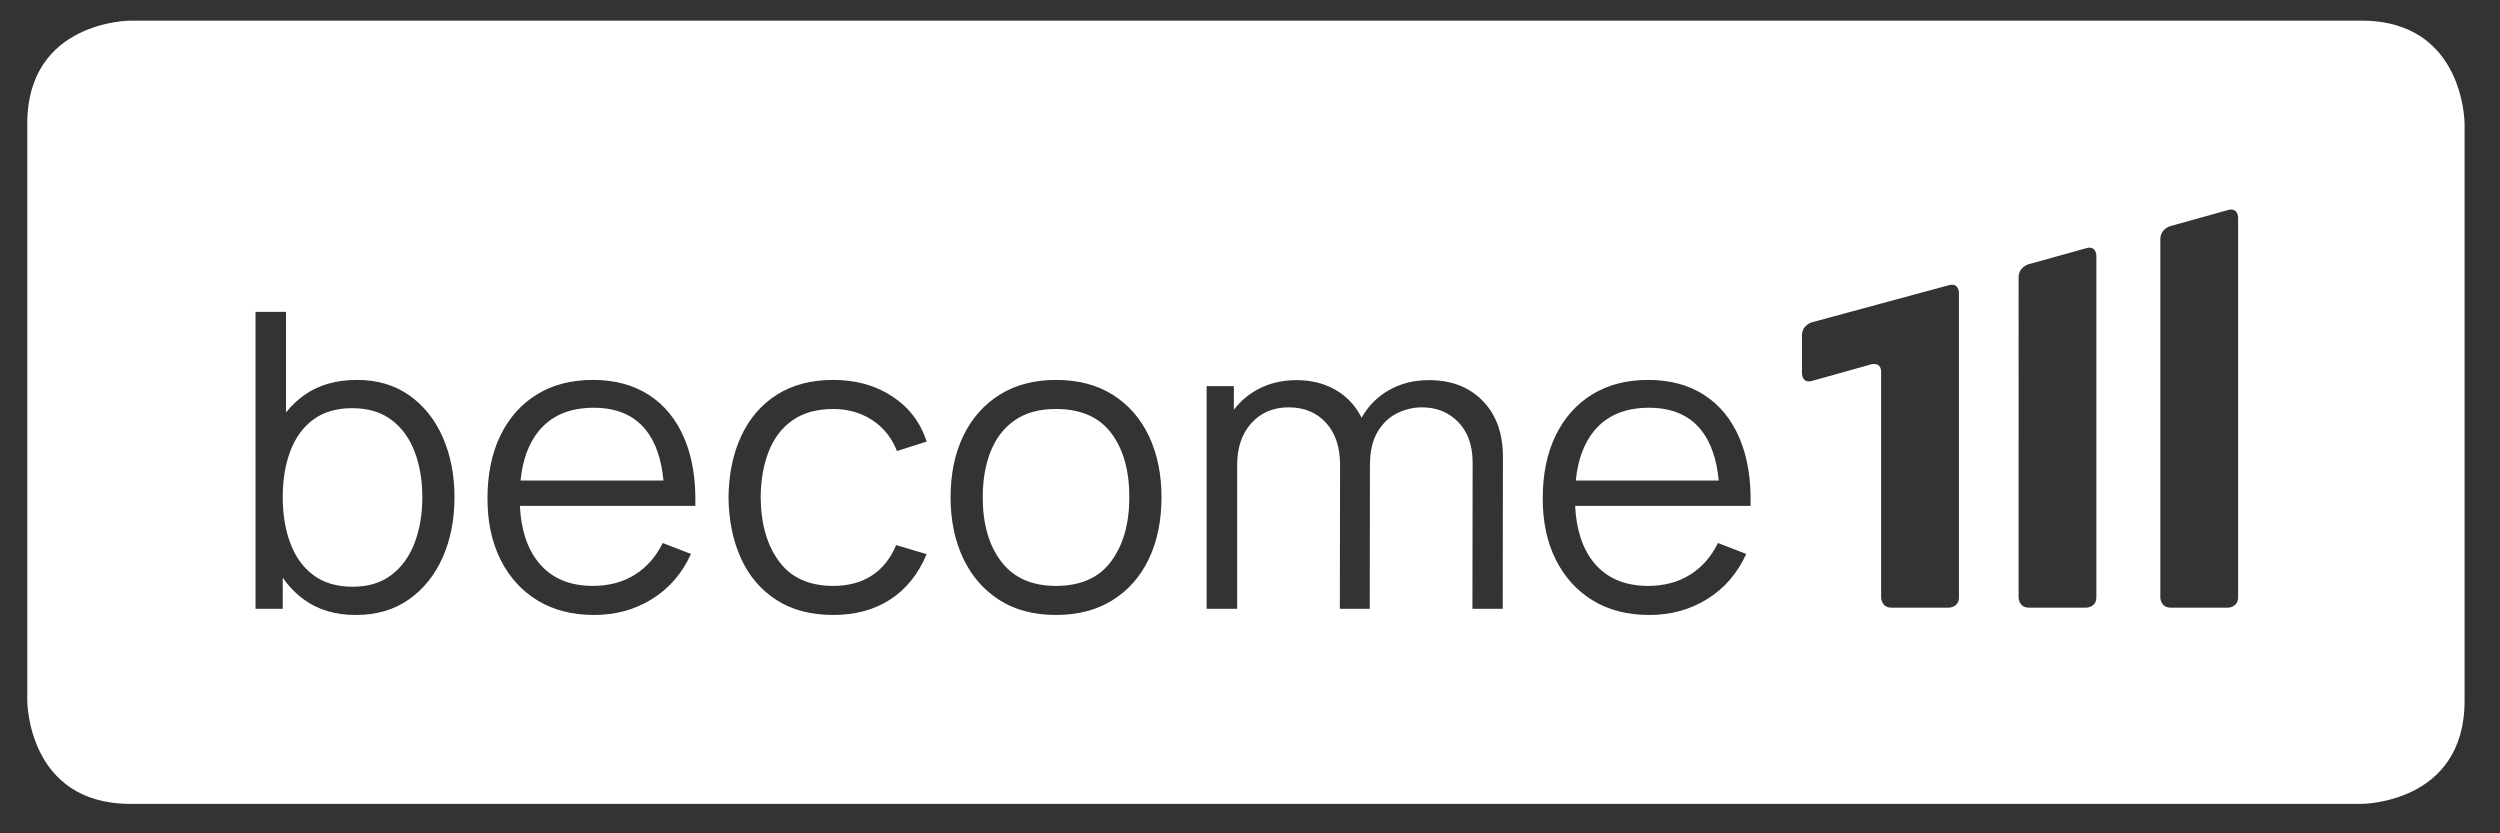 <?xml version="1.0" encoding="utf-8"?>
<!-- Generator: Adobe Illustrator 16.0.0, SVG Export Plug-In . SVG Version: 6.00 Build 0)  -->
<!DOCTYPE svg PUBLIC "-//W3C//DTD SVG 1.1//EN" "http://www.w3.org/Graphics/SVG/1.1/DTD/svg11.dtd">
<svg version="1.1" id="Ebene_1" xmlns="http://www.w3.org/2000/svg" xmlns:xlink="http://www.w3.org/1999/xlink" x="0px" y="0px"
	 width="600px" height="200px" viewBox="0 0 600 200" enable-background="new 0 0 600 200" xml:space="preserve">
<rect x="0" y="0" width="600" height="200" fill="#333333" stroke="none"/>
<g>
	<path fill="#FFFFFF" d="M395.738,97.861c-5.739,0-10.136,1.864-13.188,5.592c-2.421,2.957-3.864,6.927-4.364,11.876h34.311
		c-0.507-5.2-1.918-9.27-4.264-12.173C405.38,99.627,401.214,97.861,395.738,97.861z"/>
	<path fill="#FFFFFF" d="M142.481,97.861c-5.74,0-10.137,1.864-13.187,5.592c-2.421,2.957-3.866,6.927-4.366,11.876h34.311
		c-0.506-5.2-1.917-9.27-4.264-12.173C152.123,99.627,147.957,97.861,142.481,97.861z"/>
	<path fill="#FFFFFF" d="M93.962,100.781c-2.491-1.881-5.649-2.82-9.476-2.82c-3.729,0-6.822,0.908-9.278,2.722
		c-2.458,1.814-4.297,4.33-5.518,7.545c-1.221,3.218-1.832,6.921-1.832,11.11c0,4.125,0.611,7.812,1.832,11.061
		c1.22,3.249,3.067,5.797,5.542,7.645c2.474,1.848,5.608,2.771,9.402,2.771c3.728,0,6.829-0.94,9.303-2.821s4.331-4.445,5.567-7.694
		c1.237-3.249,1.856-6.904,1.856-10.961c0-4.024-0.612-7.653-1.832-10.887C98.308,105.219,96.453,102.662,93.962,100.781z"/>
	<path fill="#FFFFFF" d="M253.424,98.159c-3.993,0-7.283,0.898-9.873,2.696c-2.589,1.798-4.52,4.289-5.789,7.473
		c-1.27,3.183-1.905,6.854-1.905,11.01c0,6.434,1.485,11.588,4.455,15.464c2.968,3.877,7.339,5.814,13.113,5.814
		c5.938,0,10.357-1.972,13.262-5.913c2.902-3.942,4.353-9.063,4.353-15.365c0-6.466-1.458-11.612-4.379-15.438
		C263.741,100.072,259.329,98.159,253.424,98.159z"/>
	<path fill="#FFFFFF" d="M566.766,4.954H31.281c0,0-24.733,0-24.733,24.733v138.509c0,0,0,24.733,24.733,24.733h535.485
		c0,0,24.734,0,24.734-24.733V29.687C591.5,29.687,591.5,4.954,566.766,4.954z M106.259,133.737c-1.88,4.256-4.585,7.63-8.115,10.12
		c-3.531,2.49-7.786,3.736-12.767,3.736c-4.916,0-9.073-1.246-12.471-3.736c-1.96-1.437-3.637-3.18-5.048-5.209v7.46h-6.531V74.852
		h7.324v24.127c1.262-1.583,2.71-2.966,4.354-4.137c3.431-2.439,7.653-3.66,12.668-3.66c4.882,0,9.071,1.237,12.569,3.712
		c3.496,2.474,6.177,5.838,8.041,10.095c1.863,4.255,2.796,9.039,2.796,14.35C109.08,124.682,108.14,129.481,106.259,133.737z
		 M166.877,121.416h-3.91h-3.514h-34.679c0.283,5.754,1.782,10.305,4.519,13.634c3.05,3.711,7.38,5.566,12.989,5.566
		c3.827,0,7.166-0.882,10.021-2.647c2.853-1.764,5.104-4.313,6.754-7.646l6.78,2.622c-2.111,4.652-5.22,8.257-9.328,10.812
		c-4.107,2.557-8.751,3.836-13.93,3.836c-5.212,0-9.723-1.155-13.533-3.464c-3.811-2.309-6.772-5.559-8.883-9.748
		c-2.112-4.19-3.167-9.105-3.167-14.747c0-5.839,1.039-10.887,3.116-15.143c2.08-4.255,5.006-7.537,8.785-9.847
		c3.776-2.31,8.239-3.464,13.385-3.464c5.277,0,9.78,1.211,13.509,3.637c3.728,2.424,6.548,5.897,8.461,10.416
		C166.167,109.755,167.042,115.148,166.877,121.416z M187.016,134.802c2.902,3.877,7.225,5.814,12.965,5.814
		c3.628,0,6.721-0.833,9.278-2.499c2.555-1.665,4.495-4.099,5.814-7.299l7.324,2.177c-1.98,4.75-4.883,8.372-8.71,10.862
		c-3.827,2.49-8.395,3.736-13.707,3.736c-5.378,0-9.931-1.204-13.657-3.613c-3.729-2.407-6.557-5.731-8.487-9.971
		c-1.931-4.238-2.929-9.113-2.994-14.623c0.065-5.607,1.089-10.53,3.068-14.771c1.979-4.238,4.833-7.537,8.561-9.897
		c3.727-2.357,8.246-3.537,13.559-3.537c5.41,0,10.119,1.319,14.127,3.959c4.009,2.641,6.755,6.252,8.24,10.837l-7.126,2.275
		c-1.254-3.199-3.241-5.682-5.963-7.446s-5.832-2.647-9.328-2.647c-3.927,0-7.176,0.898-9.749,2.696s-4.486,4.298-5.74,7.496
		c-1.254,3.201-1.896,6.88-1.93,11.035C182.628,125.788,184.113,130.926,187.016,134.802z M275.741,134.108
		c-2.014,4.24-4.917,7.547-8.71,9.921c-3.794,2.377-8.33,3.564-13.607,3.564c-5.312,0-9.849-1.204-13.608-3.613
		c-3.762-2.407-6.647-5.74-8.659-9.995c-2.014-4.256-3.02-9.138-3.02-14.647c0-5.608,1.023-10.523,3.069-14.746
		c2.045-4.223,4.956-7.513,8.734-9.873c3.777-2.357,8.271-3.537,13.484-3.537c5.345,0,9.904,1.195,13.683,3.588
		c3.776,2.393,6.663,5.707,8.659,9.945c1.996,4.239,2.994,9.113,2.994,14.623C278.76,124.945,277.753,129.869,275.741,134.108z
		 M360.654,146.108h-7.273l0.05-35.084c0-4.123-1.147-7.364-3.439-9.723c-2.293-2.358-5.205-3.539-8.733-3.539
		c-2.013,0-3.976,0.463-5.89,1.386c-1.913,0.924-3.488,2.407-4.726,4.452c-1.236,2.047-1.855,4.72-1.855,8.018l-0.002-0.001
		l-0.047,34.491h-7.177l0.051-34.59c0-4.255-1.131-7.611-3.391-10.069c-2.261-2.457-5.237-3.687-8.932-3.687
		s-6.68,1.261-8.957,3.784c-2.277,2.525-3.415,5.882-3.415,10.071v34.49h-7.324V92.666h6.532v5.687
		c1.469-1.942,3.291-3.542,5.493-4.771c2.804-1.566,5.988-2.351,9.551-2.351c3.396,0,6.424,0.727,9.081,2.178
		c2.653,1.451,4.742,3.562,6.26,6.334c0.094,0.17,0.175,0.35,0.263,0.525c1.598-2.837,3.792-5.05,6.591-6.638
		c2.819-1.599,6.012-2.399,9.574-2.399c5.377,0,9.683,1.658,12.915,4.973c3.233,3.316,4.85,7.794,4.85,13.436L360.654,146.108z
		 M420.135,121.416h-3.909h-3.514h-34.678c0.282,5.754,1.78,10.305,4.517,13.634c3.052,3.711,7.382,5.566,12.991,5.566
		c3.826,0,7.166-0.882,10.02-2.647c2.853-1.764,5.104-4.313,6.755-7.646l6.778,2.622c-2.11,4.652-5.22,8.257-9.326,10.812
		c-4.108,2.557-8.751,3.836-13.931,3.836c-5.213,0-9.723-1.155-13.533-3.464c-3.812-2.309-6.772-5.559-8.883-9.748
		c-2.112-4.19-3.168-9.105-3.168-14.747c0-5.839,1.04-10.887,3.117-15.143c2.079-4.255,5.007-7.537,8.785-9.847
		c3.776-2.31,8.238-3.464,13.386-3.464c5.276,0,9.78,1.211,13.507,3.637c3.729,2.424,6.55,5.897,8.463,10.416
		C419.425,109.755,420.299,115.148,420.135,121.416z M470.146,143.365c0,2.475-2.472,2.475-2.472,2.475h-13.732
		c-2.473,0-2.473-2.475-2.473-2.475V89.251c0-2.473-2.382-1.806-2.382-1.806l-14.227,3.982c-2.382,0.667-2.382-1.806-2.382-1.806
		v-9.155c0-2.474,2.387-3.121,2.387-3.121l32.895-8.905c2.386-0.646,2.386,1.827,2.386,1.827V143.365z M503.127,143.365
		c0,2.475-2.473,2.475-2.473,2.475h-13.718c-2.473,0-2.473-2.475-2.473-2.475V66.557c0-2.473,2.382-3.136,2.382-3.136l13.899-3.868
		c2.382-0.663,2.382,1.811,2.382,1.811V143.365z M537.145,143.365c0,2.475-2.473,2.475-2.473,2.475h-13.718
		c-2.473,0-2.473-2.475-2.473-2.475v-85.96c0-2.473,2.382-3.136,2.382-3.136l13.899-3.867c2.382-0.663,2.382,1.81,2.382,1.81
		V143.365z"/>
</g>
</svg>
